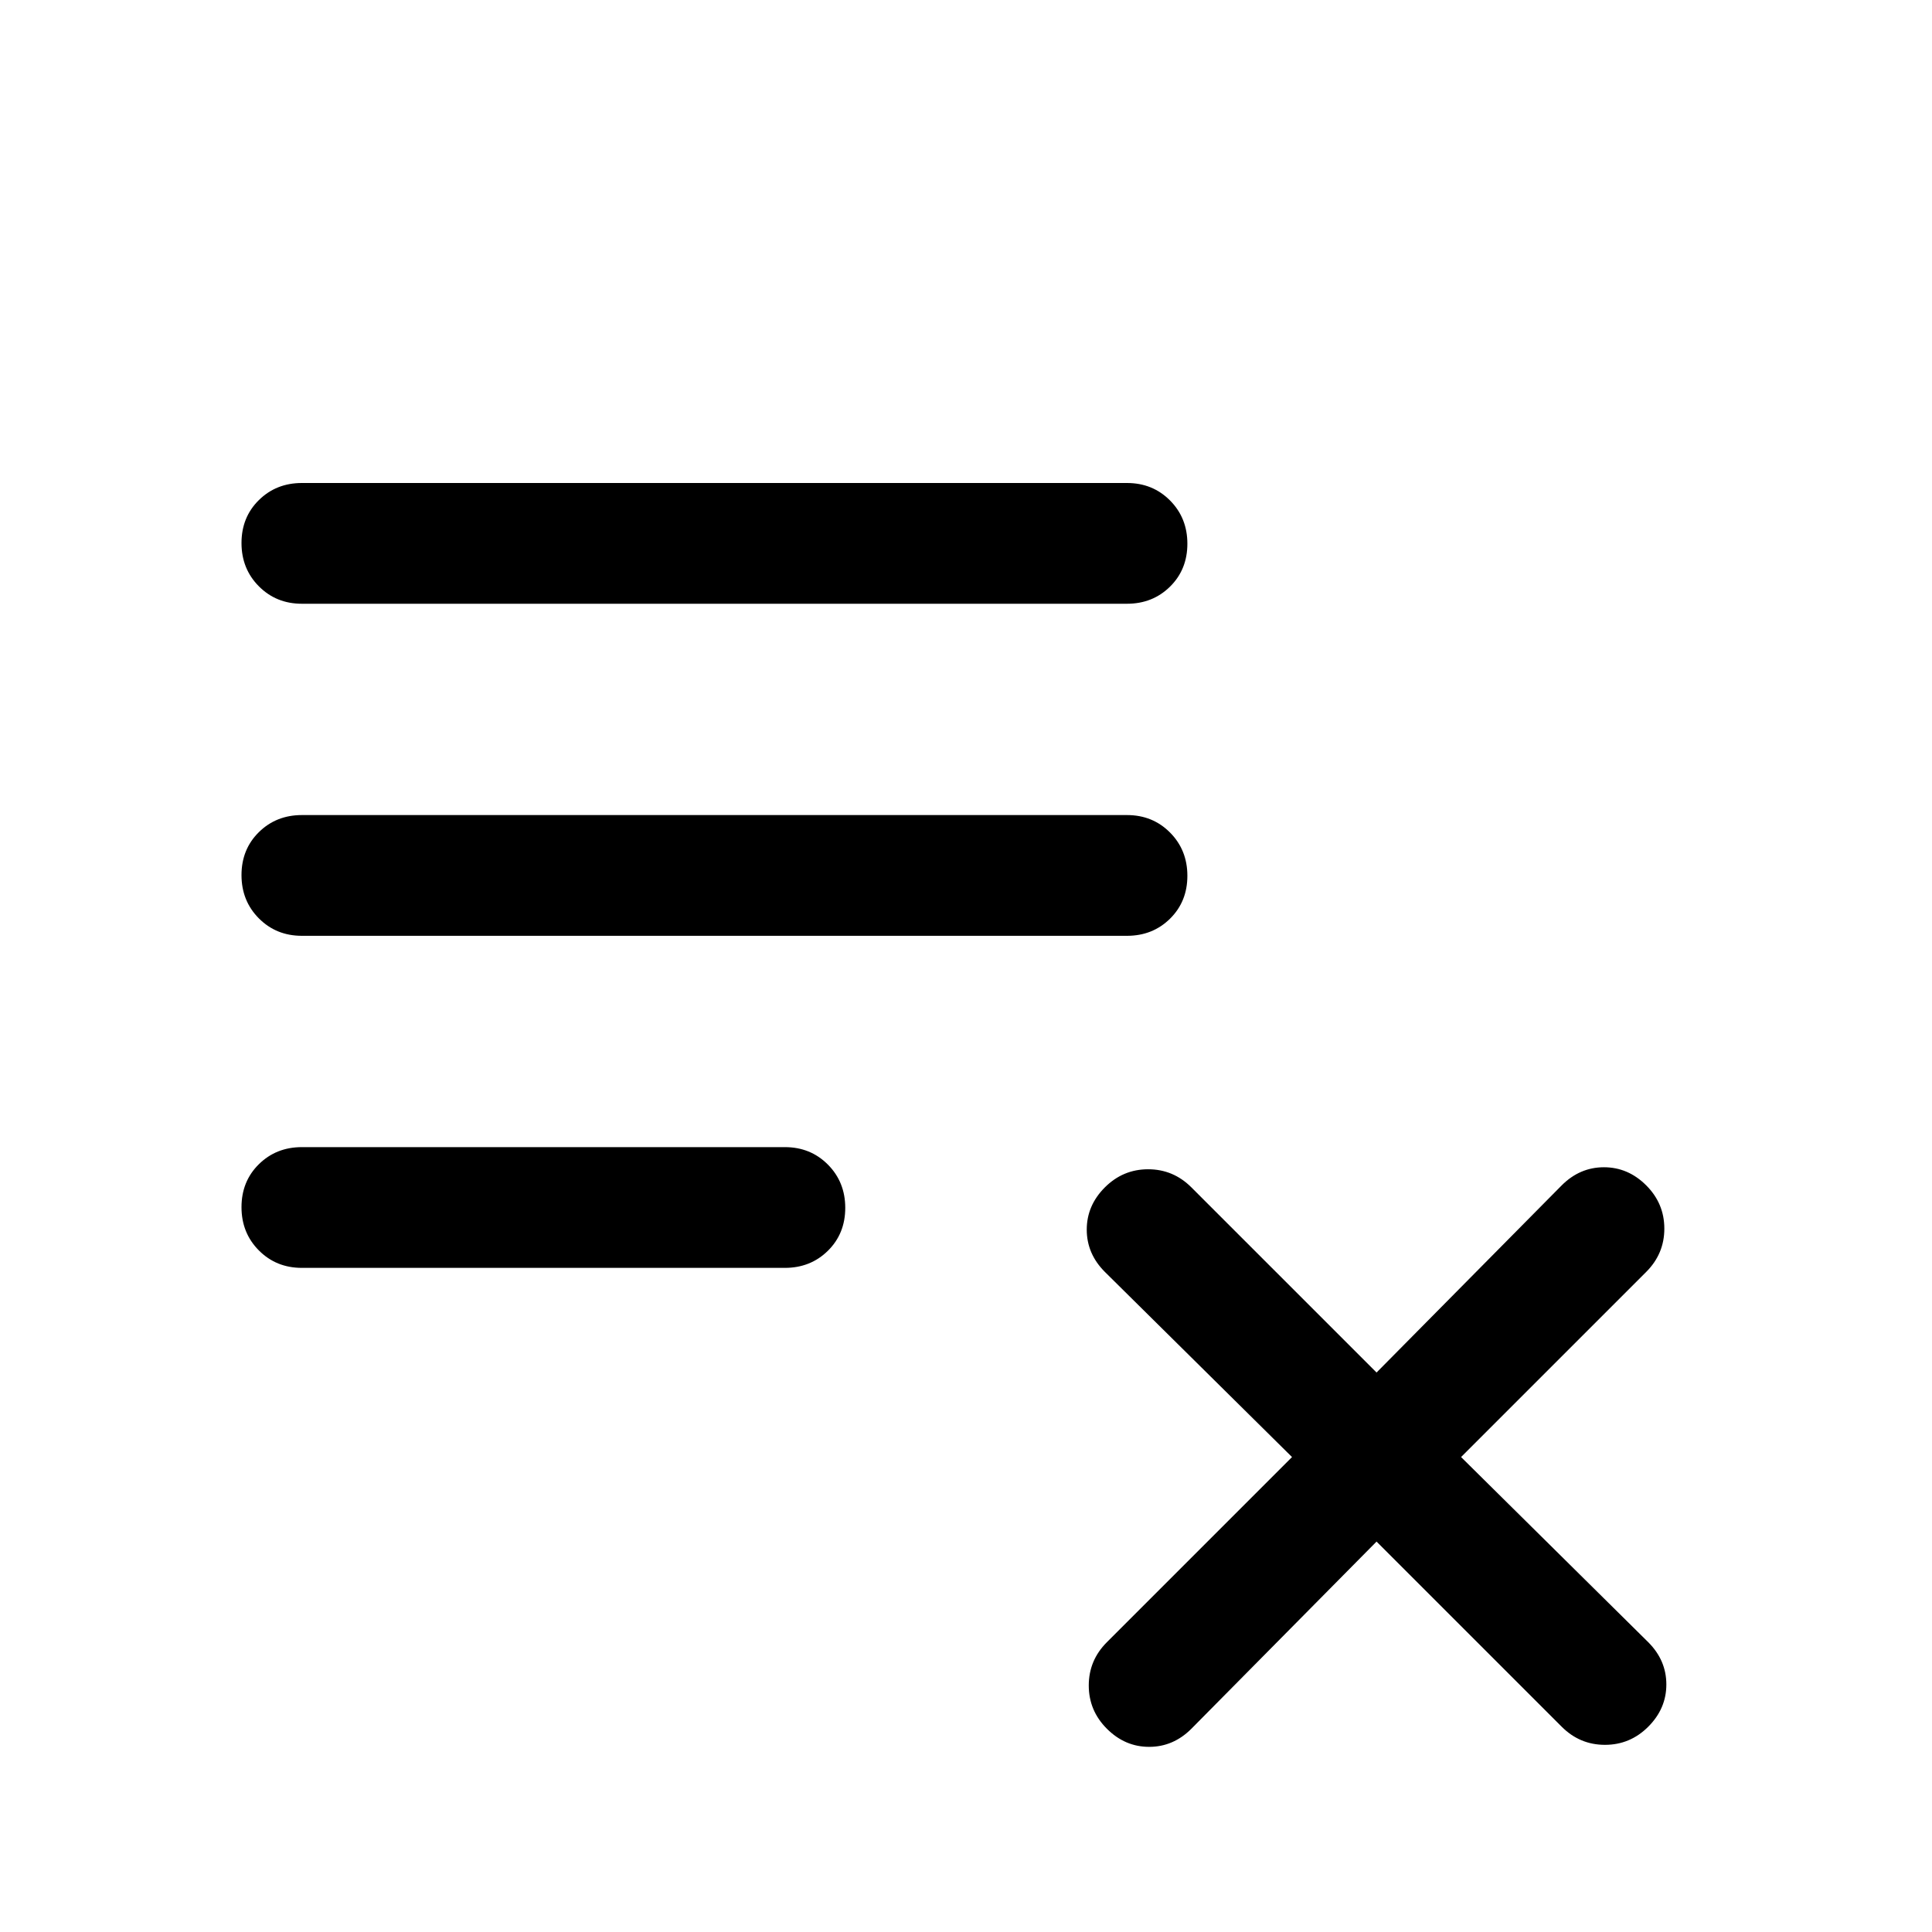 <svg xmlns="http://www.w3.org/2000/svg" width="48" height="48" viewBox="0 -960 960 960"><path d="m684-194-92 93q-9 9-21 9t-21-9q-9-9-9-21.5t9-21.5l92-92-93-92q-9-9-9-21t9-21q9-9 21.5-9t21.5 9l92 92 92-93q9-9 21-9t21 9q9 9 9 21.5t-9 21.5l-92 92 93 92q9 9 9 21t-9 21q-9 9-21.5 9t-21.5-9l-92-92ZM150-330q-12.75 0-21.375-8.675-8.625-8.676-8.625-21.5 0-12.825 8.625-21.325T150-390h240q12.75 0 21.375 8.675 8.625 8.676 8.625 21.5 0 12.825-8.625 21.325T390-330H150Zm0-165q-12.75 0-21.375-8.675-8.625-8.676-8.625-21.5 0-12.825 8.625-21.325T150-555h410q12.75 0 21.375 8.675 8.625 8.676 8.625 21.5 0 12.825-8.625 21.325T560-495H150Zm0-165q-12.75 0-21.375-8.675-8.625-8.676-8.625-21.5 0-12.825 8.625-21.325T150-720h410q12.75 0 21.375 8.675 8.625 8.676 8.625 21.5 0 12.825-8.625 21.325T560-660H150Z"/></svg>